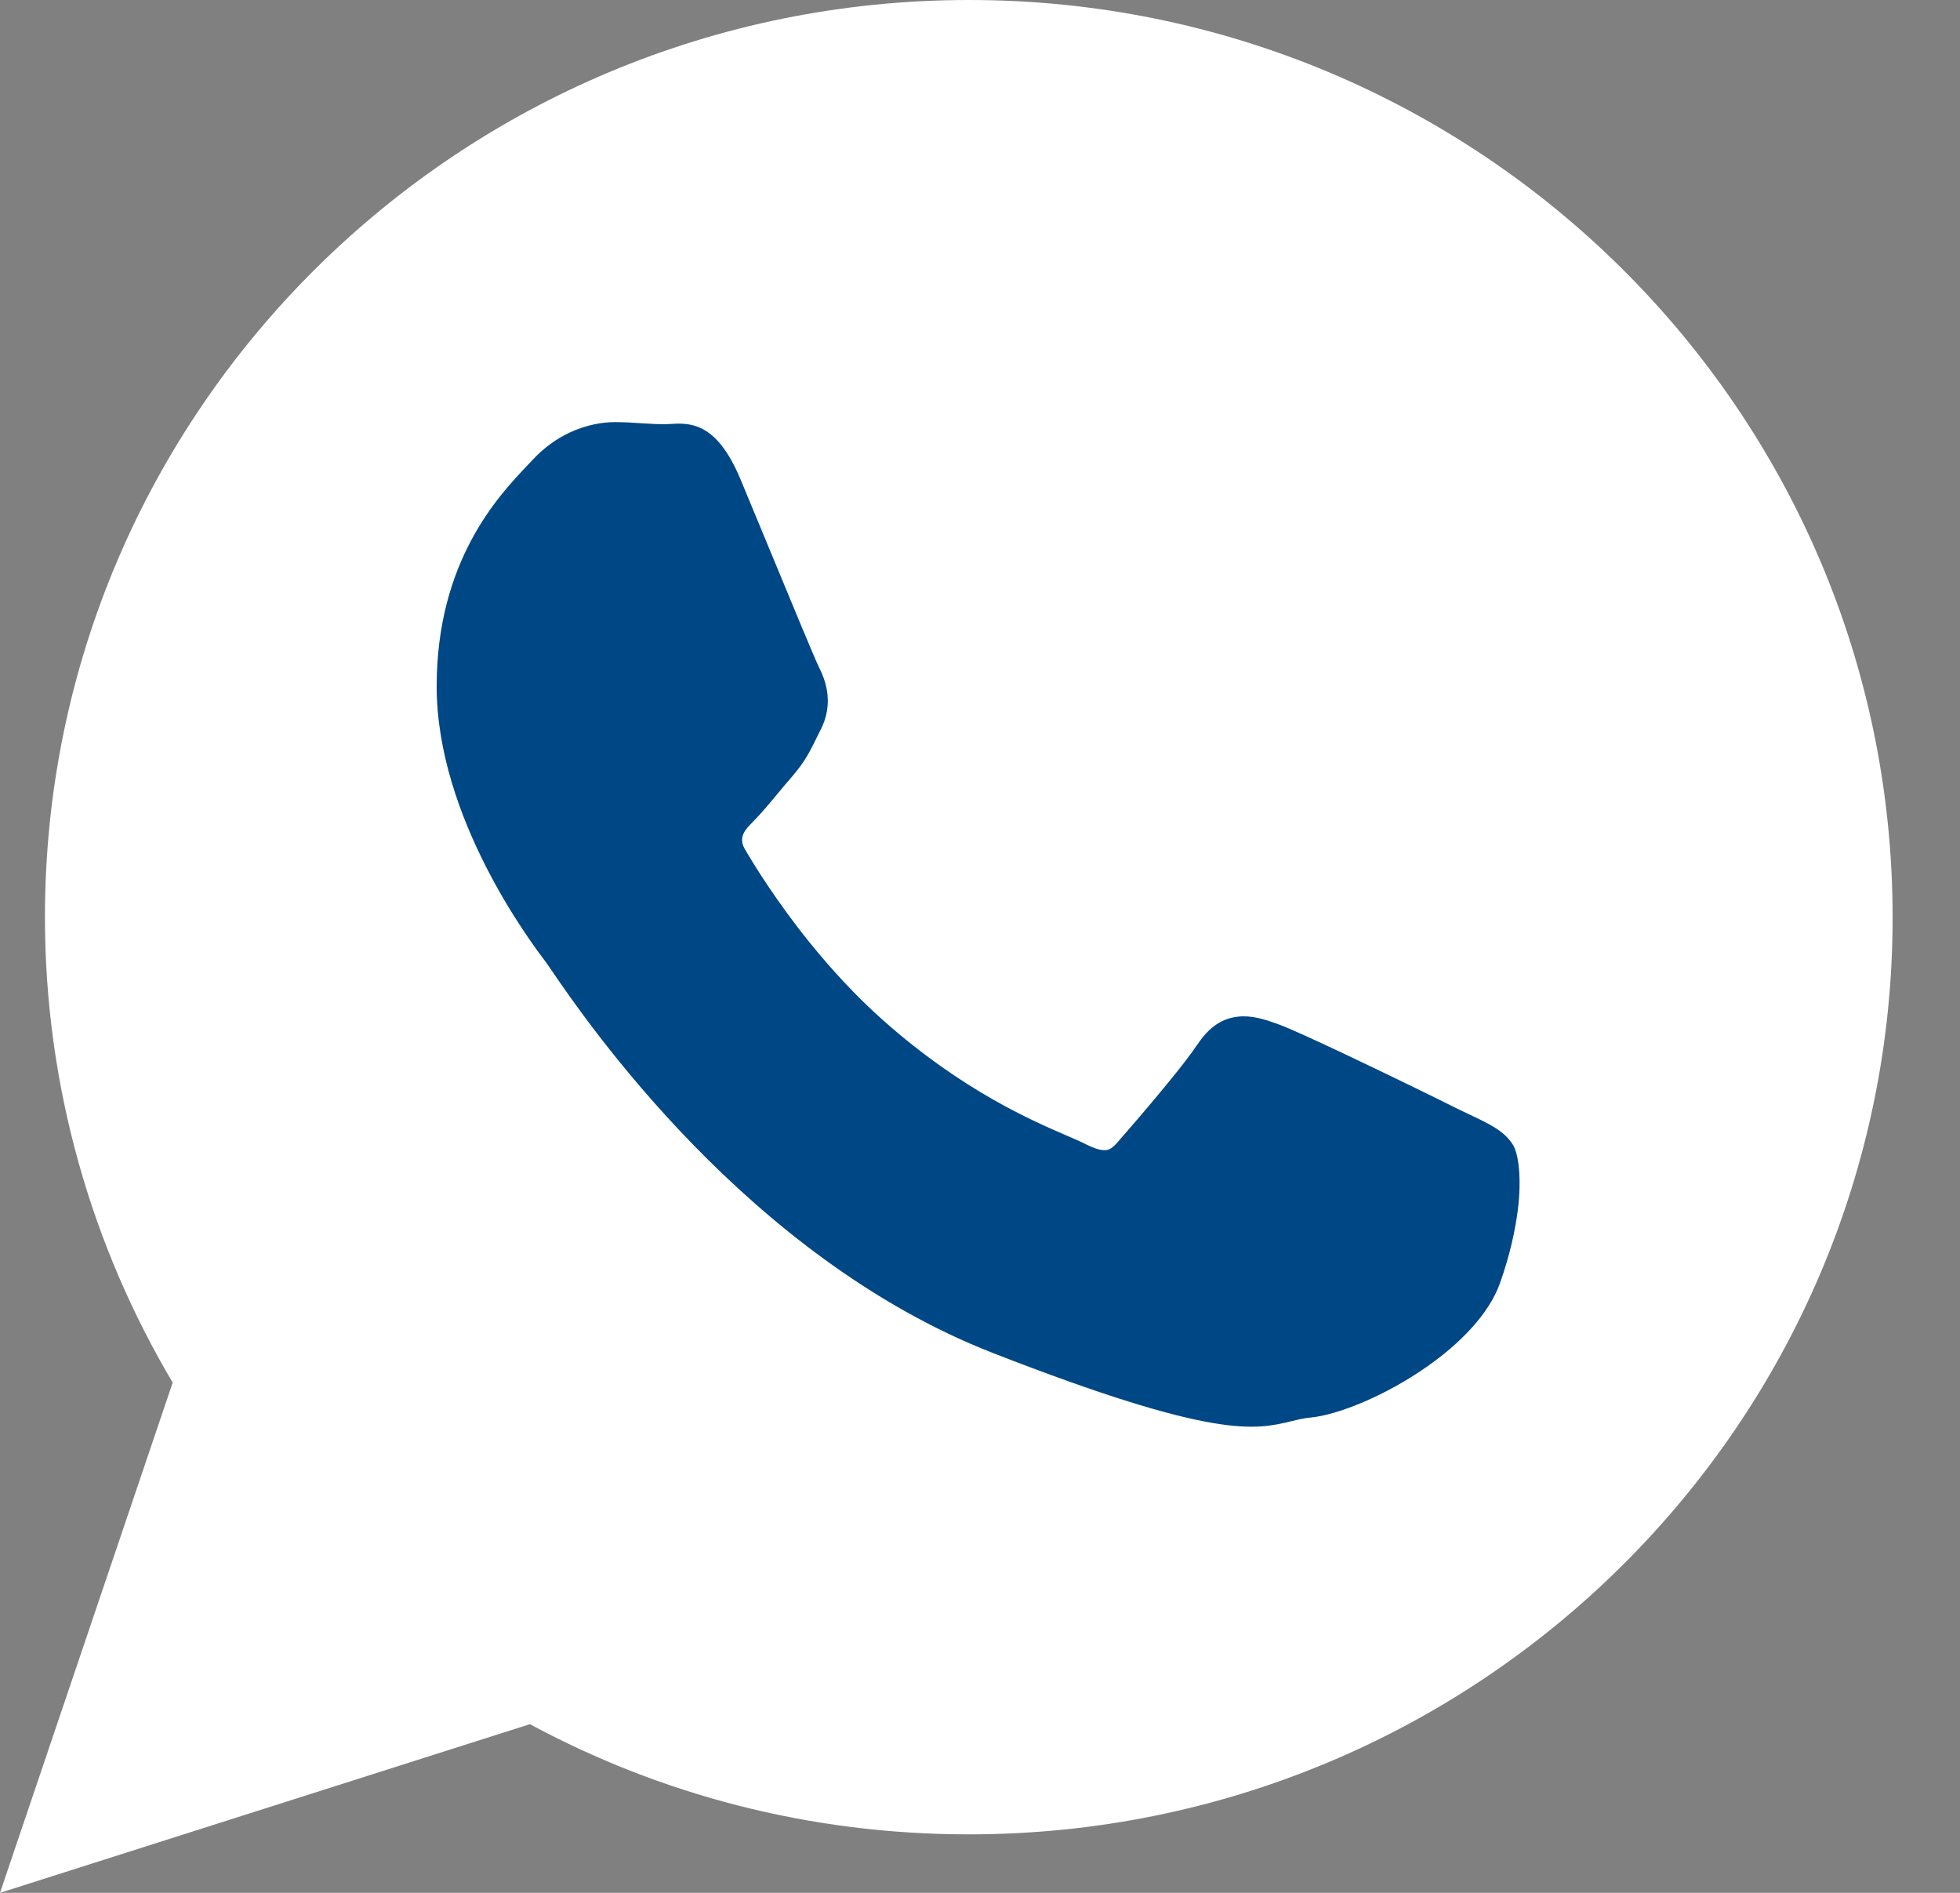 <?xml version="1.0" encoding="UTF-8"?> <svg xmlns="http://www.w3.org/2000/svg" width="29" height="28" viewBox="0 0 29 28" fill="none"><rect x="0" y="0" width="29" height="28" fill="#808080" stroke="none"/> <path fill-rule="evenodd" clip-rule="evenodd" d="M28.003 13.571C28.003 9.824 26.474 6.431 24 3.975C21.527 1.519 18.111 0 14.339 0C10.563 0 7.146 1.518 4.671 3.973C2.196 6.428 0.665 9.82 0.665 13.566C0.665 14.823 0.839 16.043 1.164 17.203C1.486 18.355 1.958 19.445 2.555 20.452L0.187 27.447L0 28L0.556 27.823L7.84 25.505C8.804 26.024 9.836 26.431 10.919 26.708C12.011 26.987 13.155 27.135 14.334 27.135C18.108 27.135 21.524 25.617 23.998 23.162C26.473 20.707 28.003 17.315 28.003 13.571L28.003 13.571Z" fill="white"></path> <path fill-rule="evenodd" clip-rule="evenodd" d="M12.116 9.867C12.056 9.746 11.71 8.909 11.391 8.138C11.187 7.645 10.992 7.175 10.954 7.084C10.594 6.227 10.197 6.253 9.892 6.273C9.872 6.274 9.853 6.275 9.827 6.275C9.721 6.275 9.616 6.269 9.508 6.262C9.372 6.253 9.232 6.244 9.099 6.244C8.922 6.244 8.682 6.281 8.428 6.399C8.241 6.487 8.047 6.62 7.869 6.815C7.844 6.842 7.824 6.863 7.803 6.885C7.381 7.329 6.461 8.296 6.461 10.153C6.461 12.101 7.866 13.954 8.072 14.226L8.071 14.226L8.073 14.229L8.076 14.231C8.084 14.242 8.114 14.285 8.158 14.35C8.676 15.108 11.062 18.597 14.687 20.013C17.977 21.296 18.572 21.152 19.104 21.024C19.194 21.002 19.282 20.98 19.378 20.971C19.808 20.931 20.513 20.636 21.105 20.222C21.597 19.879 22.026 19.445 22.191 18.988C22.337 18.58 22.42 18.2 22.459 17.888C22.514 17.434 22.47 17.077 22.388 16.939L22.387 16.938C22.261 16.731 22.044 16.629 21.718 16.475C21.661 16.448 21.599 16.419 21.54 16.39L21.541 16.39C21.316 16.276 20.539 15.896 19.875 15.582C19.445 15.379 19.064 15.205 18.913 15.151C18.701 15.074 18.516 15.017 18.317 15.039C18.092 15.064 17.896 15.18 17.714 15.456L17.713 15.455C17.622 15.593 17.461 15.799 17.285 16.014C17.007 16.355 16.674 16.738 16.533 16.899V16.901C16.472 16.969 16.42 17.007 16.369 17.013C16.298 17.022 16.2 16.993 16.065 16.926C15.979 16.883 15.895 16.847 15.791 16.802C15.266 16.575 14.242 16.134 13.077 15.102C12.659 14.732 12.293 14.329 11.986 13.95C11.49 13.337 11.155 12.791 11.021 12.561C10.916 12.381 11.033 12.264 11.141 12.156L11.14 12.156C11.26 12.037 11.395 11.874 11.53 11.711C11.592 11.637 11.653 11.563 11.729 11.477L11.73 11.475C11.912 11.263 11.988 11.108 12.09 10.899C12.108 10.863 12.127 10.825 12.146 10.787L12.147 10.786C12.237 10.605 12.26 10.433 12.243 10.271C12.227 10.121 12.177 9.987 12.116 9.867L12.116 9.867L12.116 9.867Z" fill="#004785"></path> </svg> 